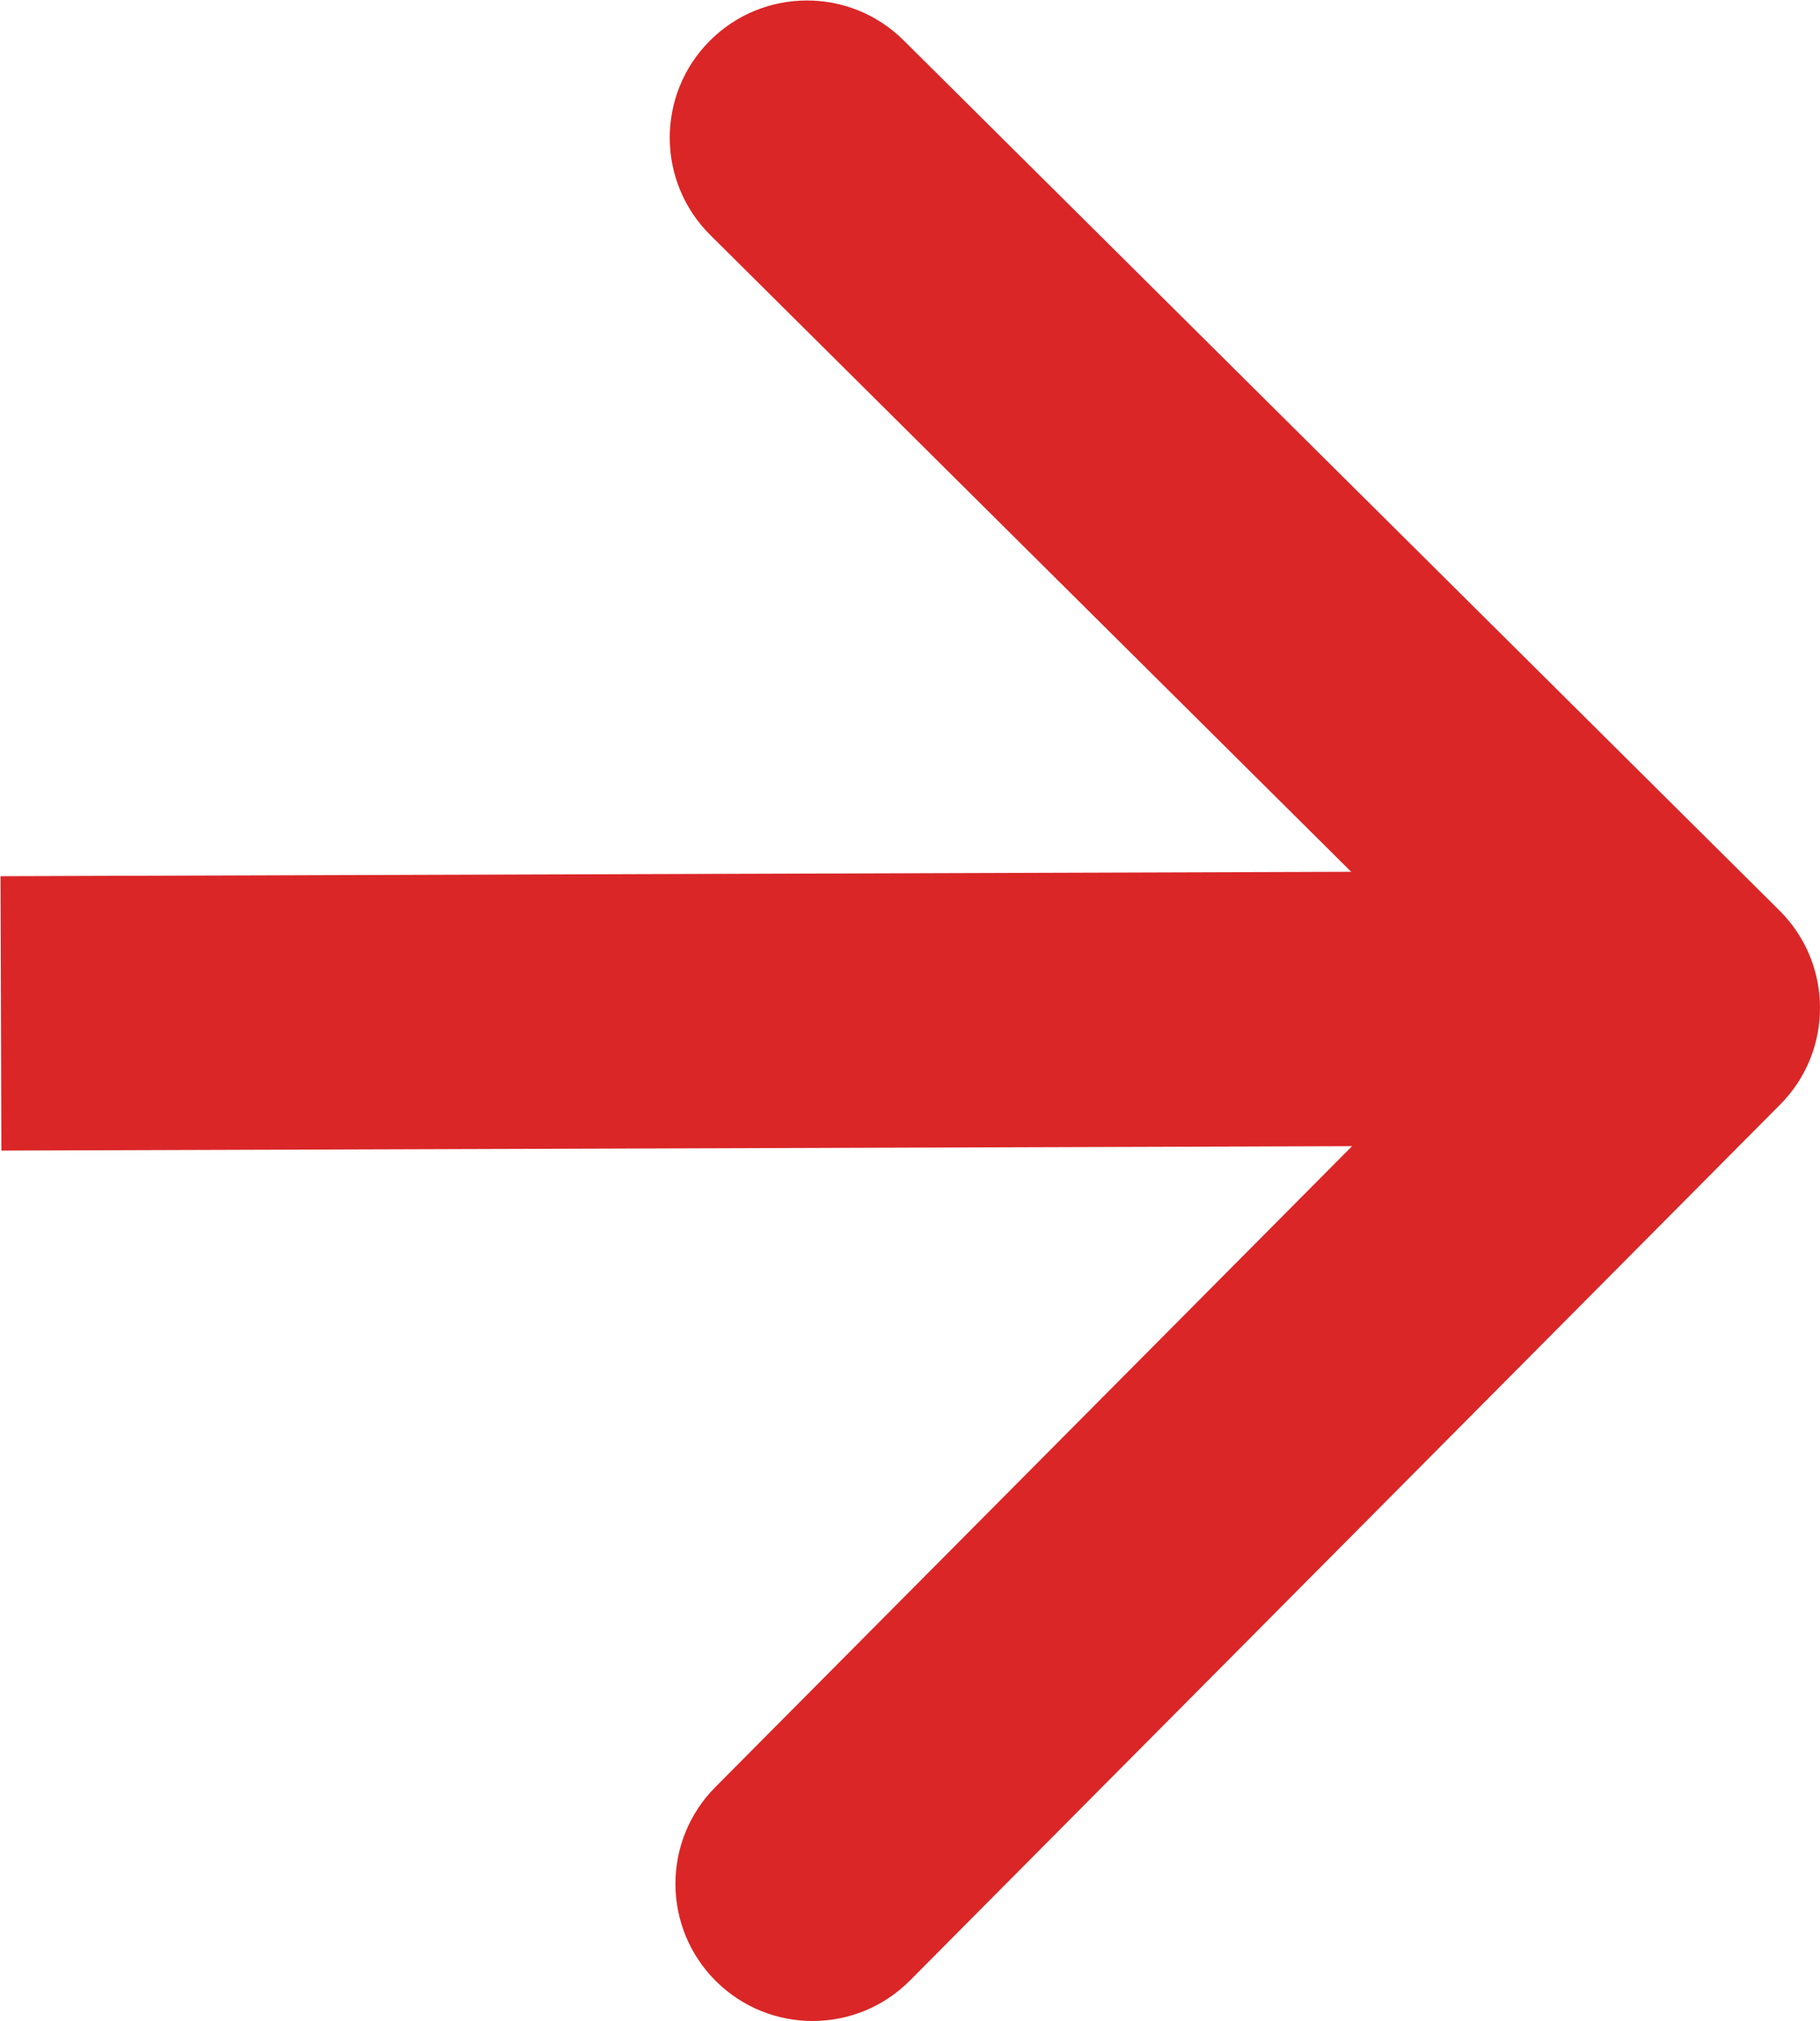 <?xml version="1.0" encoding="UTF-8"?> <svg xmlns="http://www.w3.org/2000/svg" width="1990" height="2210" viewBox="0 0 1990 2210" fill="none"><path d="M1946.41 1207.72C2004.8 1148.95 2004.49 1053.98 1945.72 995.588L988.016 44.114C929.247 -14.273 834.272 -13.963 775.885 44.806C717.498 103.575 717.808 198.55 776.577 256.937L1627.87 1102.69L782.114 1953.98C723.727 2012.75 724.037 2107.73 782.806 2166.12C841.576 2224.5 936.55 2224.19 994.937 2165.42L1946.41 1207.72ZM1.489 1258L1840.49 1252L1839.51 952.001L0.511 958.001L1.489 1258Z" fill="#DA2627"></path></svg> 